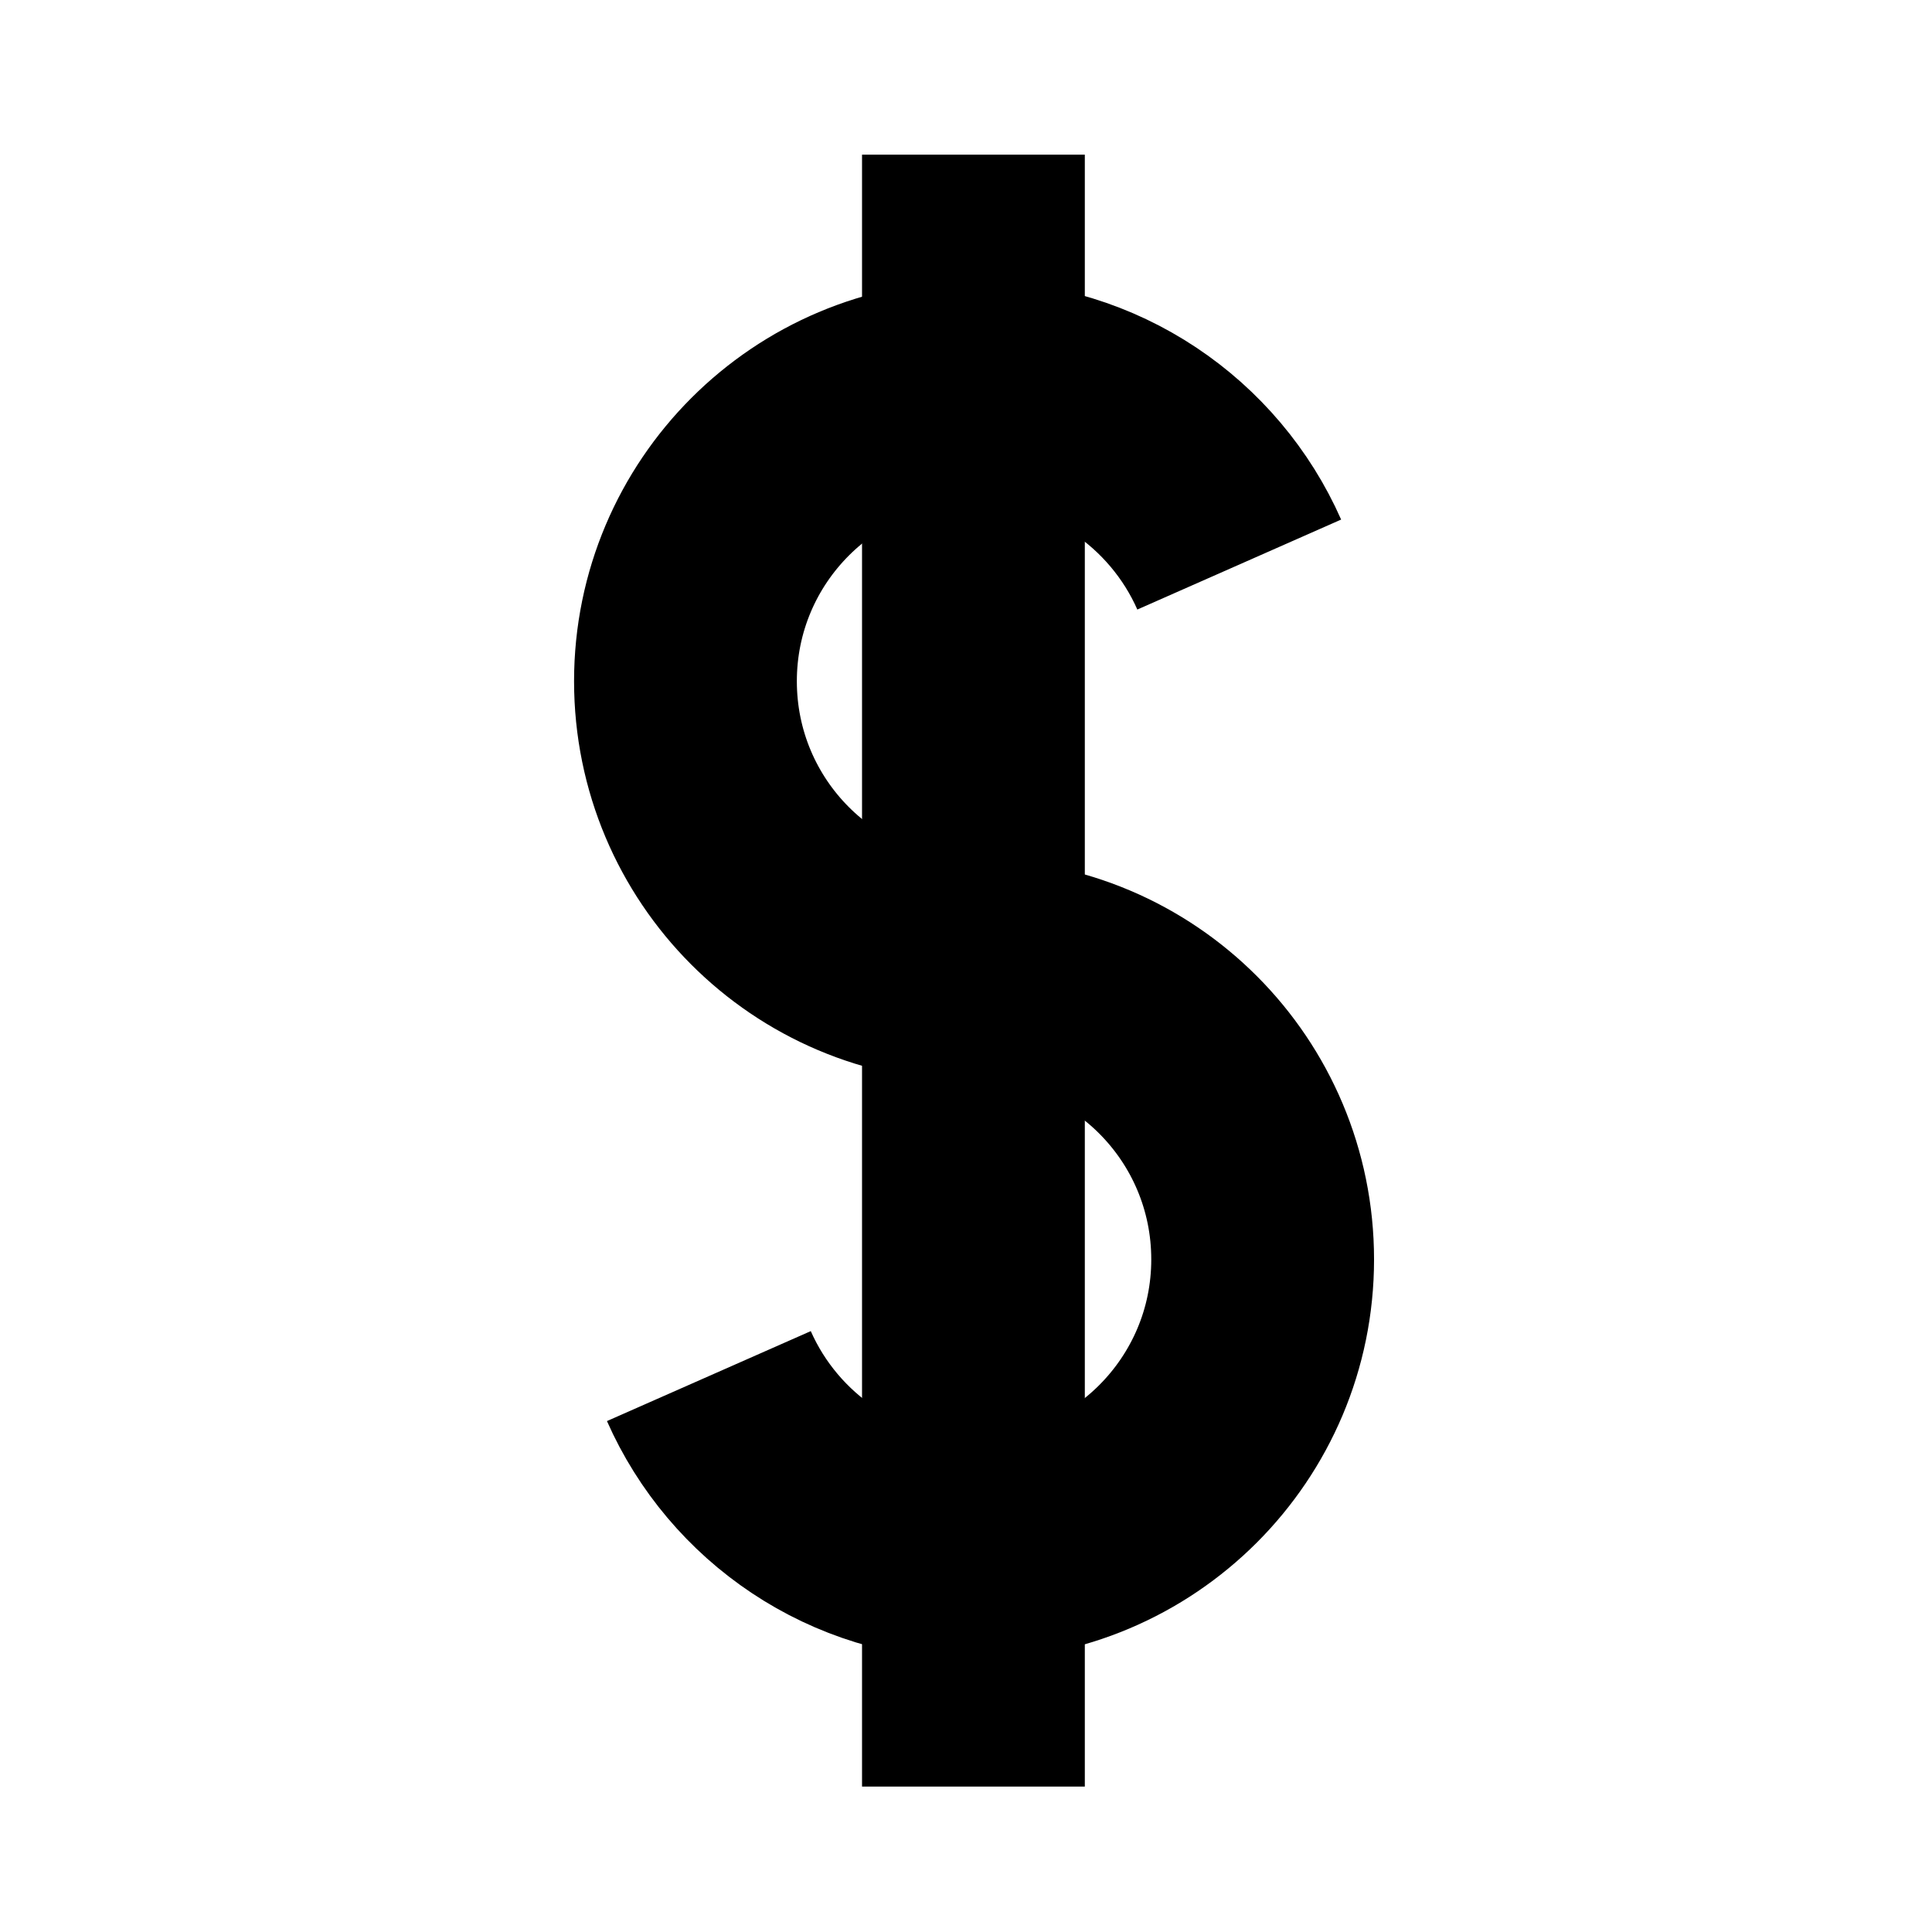 <?xml version="1.0" encoding="UTF-8"?>
<!-- The Best Svg Icon site in the world: iconSvg.co, Visit us! https://iconsvg.co -->
<svg width="800px" height="800px" version="1.1" viewBox="144 144 512 512" xmlns="http://www.w3.org/2000/svg">
 <defs>
  <clipPath id="a">
   <path d="m148.09 148.09h503.81v503.81h-503.81z"/>
  </clipPath>
 </defs>
 <g clip-path="url(#a)">
  <path transform="matrix(.492 0 0 .492 272.08 166.71)" d="m121.5 695.06c24.152 54.719 78.887 92.916 142.55 92.916 86.009 0 155.74-69.725 155.74-155.74s-69.439-155.74-155.45-155.74c-86.017 0-155.45-69.725-155.45-155.74s69.725-155.74 155.74-155.74c63.659 0 118.39 38.189 142.55 92.916" fill="none" stroke="#000000" stroke-miterlimit="10" stroke-width="120"/>
 </g>
 <path transform="matrix(.492 0 0 .492 272.08 166.71)" d="m264 916.16v-879.01" fill="none" stroke="#000000" stroke-miterlimit="10" stroke-width="120"/>
</svg>